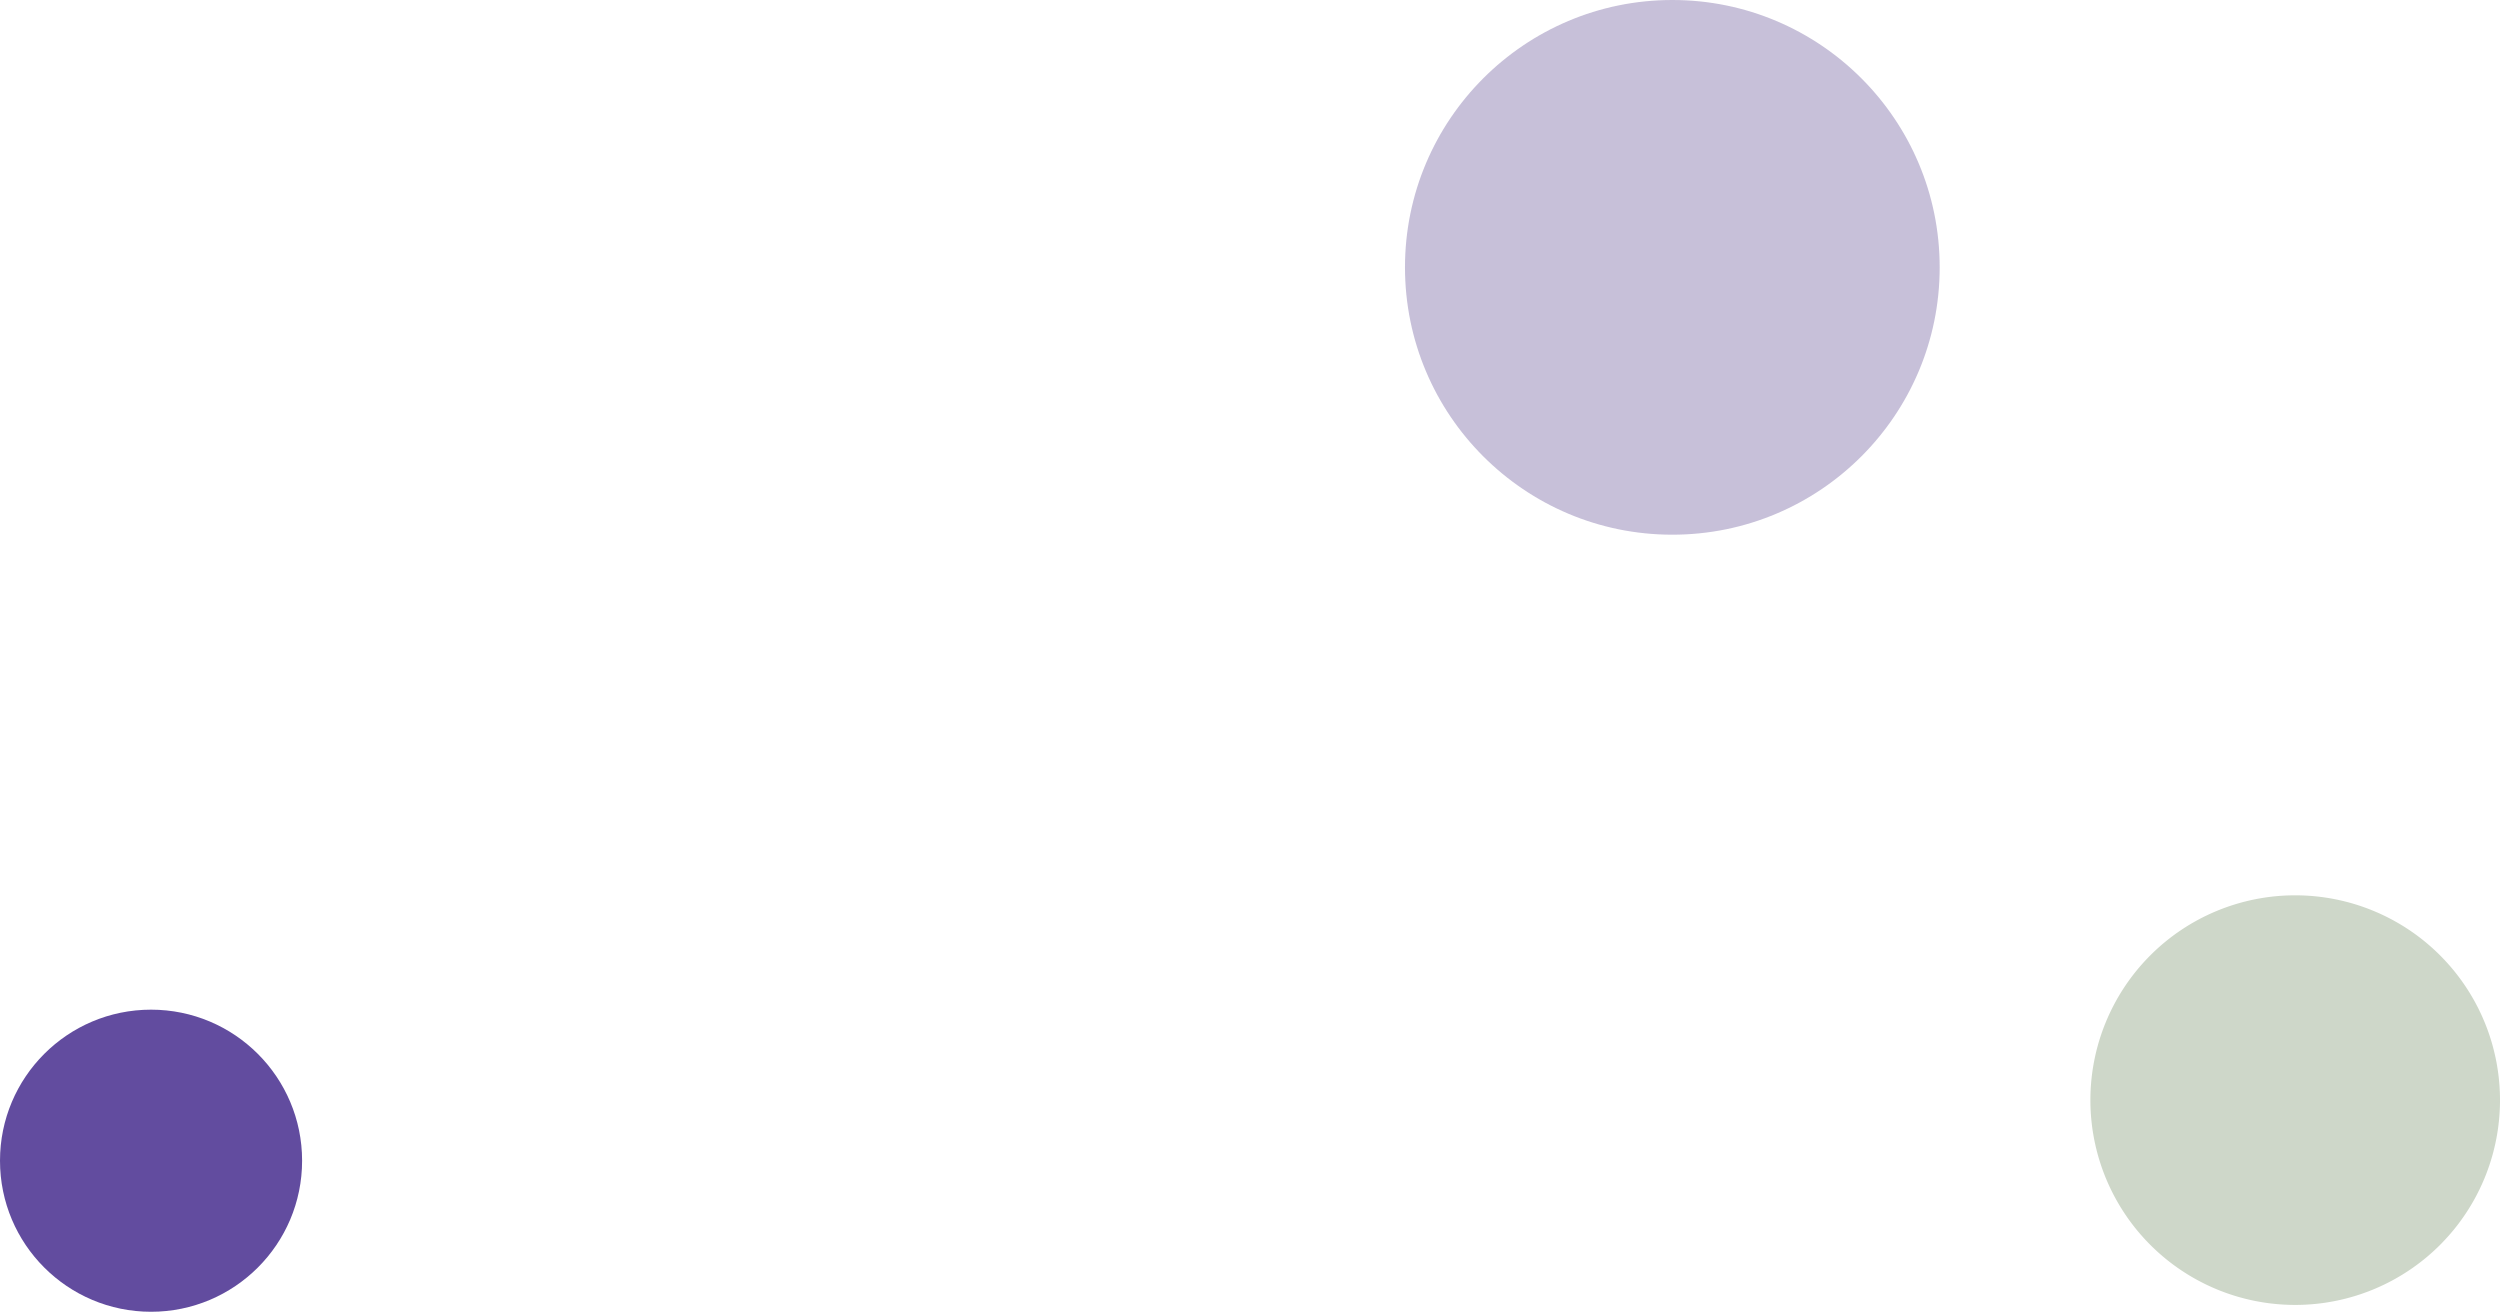 <svg xmlns="http://www.w3.org/2000/svg" width="879.006" height="461.22" viewBox="0 0 879.006 461.22">
  <g id="Group_13767" data-name="Group 13767" transform="translate(-795.684 -6050)">
    <path id="_03" data-name="03" d="M72.01,0A72.01,72.01,0,1,1,0,72.01,72.01,72.01,0,0,1,72.01,0Z" transform="translate(1530.67 6364.795)" fill="#9aac90" opacity="0.477"/>
    <circle id="_02" data-name="02" cx="94" cy="94" r="94" transform="translate(1289.68 6050)" fill="#a195bf" opacity="0.595"/>
    <circle id="_04" data-name="04" cx="53.11" cy="53.11" r="53.11" transform="translate(795.684 6405)" fill="#624c9f"/>
  </g>
</svg>
